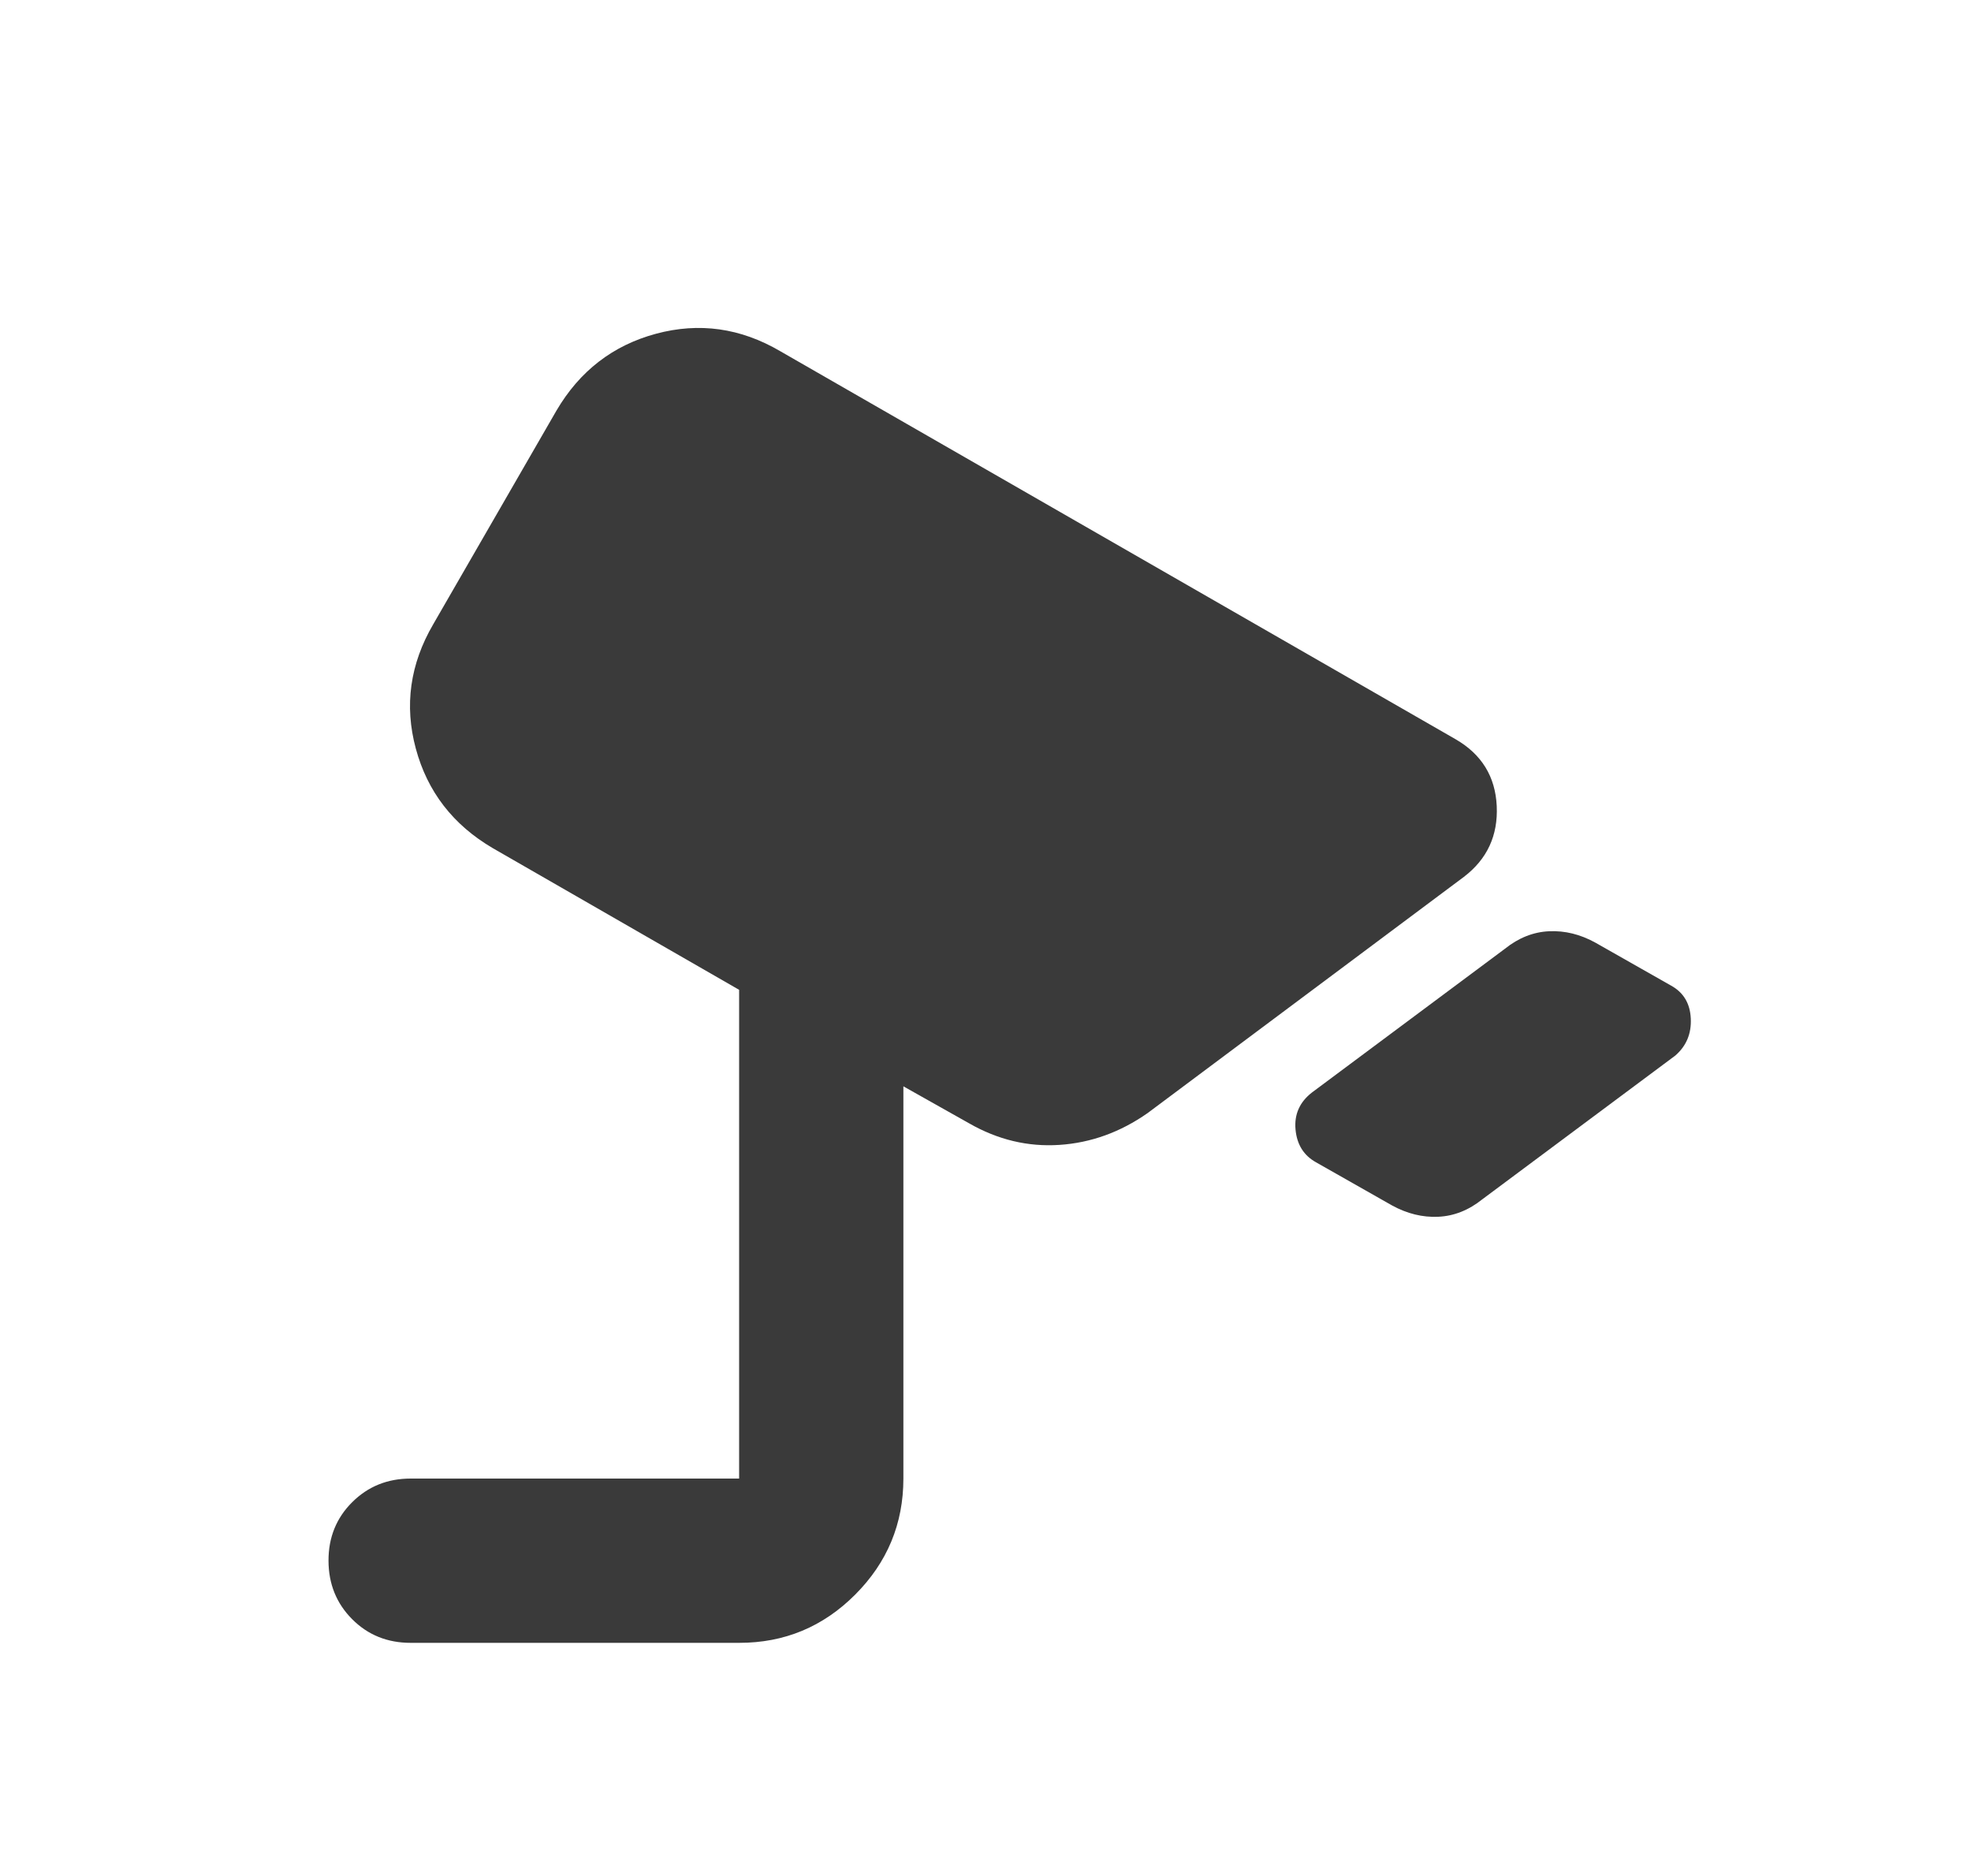 <svg width="103" height="98" viewBox="0 0 103 98" fill="none" xmlns="http://www.w3.org/2000/svg">
<path d="M72.744 62.98L68.774 60.727C68.13 60.37 67.773 59.797 67.701 59.01C67.63 58.224 67.916 57.58 68.56 57.079L78.645 49.569C79.36 48.997 80.13 48.692 80.954 48.655C81.778 48.617 82.582 48.815 83.366 49.247L87.336 51.5C87.98 51.858 88.32 52.43 88.357 53.217C88.394 54.004 88.125 54.647 87.55 55.148L77.465 62.658C76.75 63.231 75.981 63.535 75.16 63.572C74.339 63.61 73.534 63.412 72.744 62.98ZM21.459 85.833C20.243 85.833 19.224 85.421 18.403 84.597C17.582 83.773 17.17 82.755 17.167 81.542C17.164 80.329 17.576 79.31 18.403 78.486C19.23 77.662 20.248 77.25 21.459 77.25H38.625V51.715L25.75 44.312C23.676 43.096 22.336 41.362 21.729 39.11C21.122 36.858 21.426 34.694 22.639 32.617L29.076 21.458C30.292 19.384 32.028 18.044 34.282 17.437C36.537 16.831 38.7 17.134 40.771 18.347L76.07 38.625C77.429 39.412 78.144 40.575 78.216 42.114C78.287 43.653 77.715 44.887 76.499 45.814L59.976 58.152C58.546 59.154 57.008 59.709 55.363 59.817C53.718 59.926 52.144 59.55 50.642 58.689L47.209 56.757V77.25C47.209 79.61 46.369 81.632 44.69 83.314C43.01 84.996 40.989 85.836 38.625 85.833H21.459Z" fill="#3A3A3A"/>
</svg>
